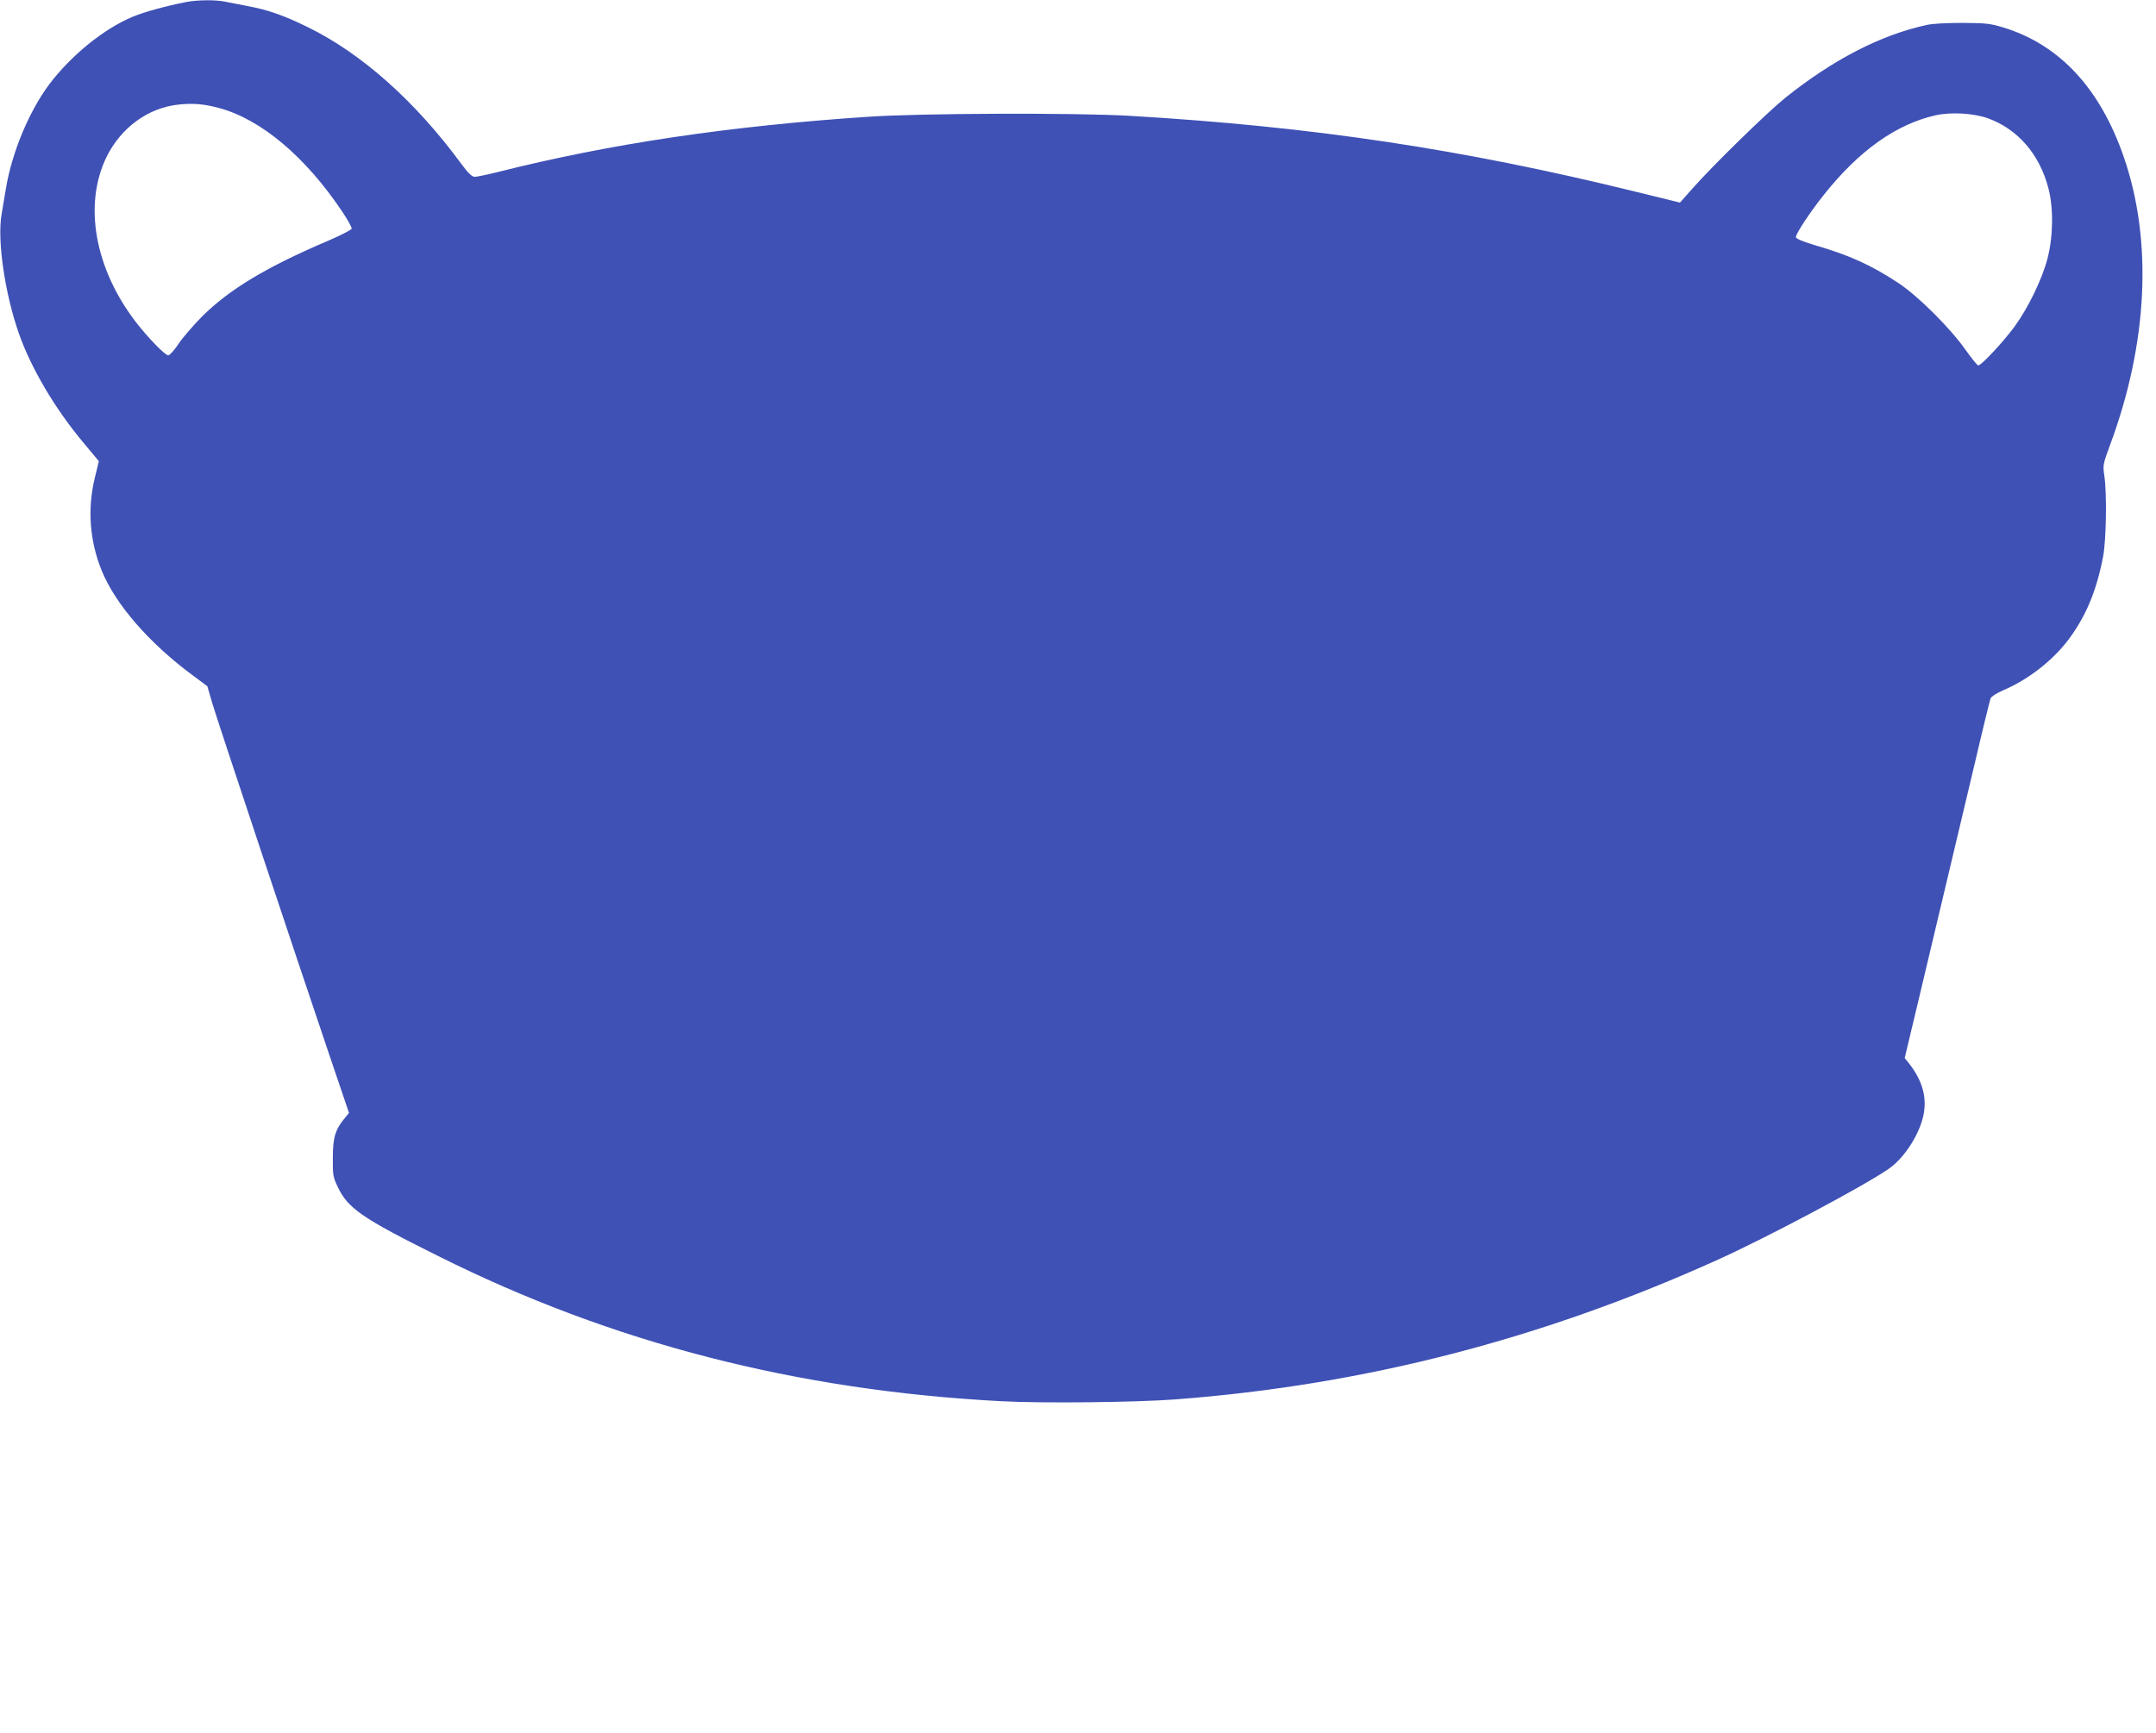 <?xml version="1.0" standalone="no"?>
<!DOCTYPE svg PUBLIC "-//W3C//DTD SVG 20010904//EN"
 "http://www.w3.org/TR/2001/REC-SVG-20010904/DTD/svg10.dtd">
<svg version="1.0" xmlns="http://www.w3.org/2000/svg"
 width="1280pt" height="1029pt" viewBox="0 0 1280 1029"
 preserveAspectRatio="xMidYMid meet">
<g transform="translate(0,1029) scale(0.1,-0.1)"
fill="#3f51b5" stroke="none">
<path d="M1105 10278 c-121 -24 -246 -58 -316 -87 -171 -71 -365 -228 -496
-401 -120 -160 -222 -404 -258 -620 -9 -52 -20 -119 -25 -149 -28 -154 18
-471 102 -711 73 -208 216 -450 386 -652 l89 -107 -24 -98 c-45 -185 -31 -375
41 -552 81 -199 282 -431 541 -622 l86 -64 29 -100 c32 -108 494 -1495 691
-2077 l121 -357 -27 -33 c-54 -65 -69 -113 -69 -233 -1 -103 1 -114 30 -175
59 -125 145 -185 596 -409 1032 -516 2128 -798 3343 -862 244 -13 800 -7 1035
11 1120 85 2176 358 3220 830 294 133 866 437 1013 539 96 66 189 214 209 332
17 103 -13 200 -93 300 l-21 26 81 339 c44 187 119 501 166 699 47 198 124
522 171 720 46 198 88 368 92 378 4 11 38 32 75 48 148 63 292 175 386 299
105 140 168 291 207 495 19 101 23 376 7 482 -9 59 -8 66 34 180 225 605 254
1212 82 1710 -141 409 -382 668 -716 770 -79 24 -105 26 -243 27 -95 0 -178
-4 -215 -13 -272 -60 -552 -205 -835 -431 -108 -87 -434 -405 -556 -544 l-70
-79 -269 66 c-1026 252 -1911 385 -2995 449 -321 19 -1230 16 -1550 -5 -830
-55 -1540 -161 -2202 -328 -64 -16 -127 -29 -140 -29 -17 1 -38 21 -80 78
-273 371 -591 655 -913 812 -139 68 -235 102 -355 124 -47 9 -107 21 -133 26
-58 12 -163 11 -232 -2z m194 -629 c249 -66 516 -290 735 -619 31 -46 55 -91
54 -98 -2 -7 -66 -40 -143 -73 -364 -155 -584 -288 -745 -448 -52 -53 -116
-126 -140 -163 -25 -37 -52 -68 -61 -68 -19 0 -121 105 -192 197 -245 319
-312 697 -175 980 86 175 247 293 428 312 86 9 149 4 239 -20z m10505 -62
c176 -65 304 -212 357 -414 31 -117 29 -286 -5 -418 -33 -125 -115 -294 -197
-406 -68 -92 -196 -229 -214 -229 -6 0 -40 42 -76 93 -89 127 -280 318 -398
396 -162 107 -292 166 -496 225 -70 21 -111 38 -113 47 -3 17 85 151 166 252
209 263 429 419 662 472 94 21 227 13 314 -18z"/>
</g>
</svg>

